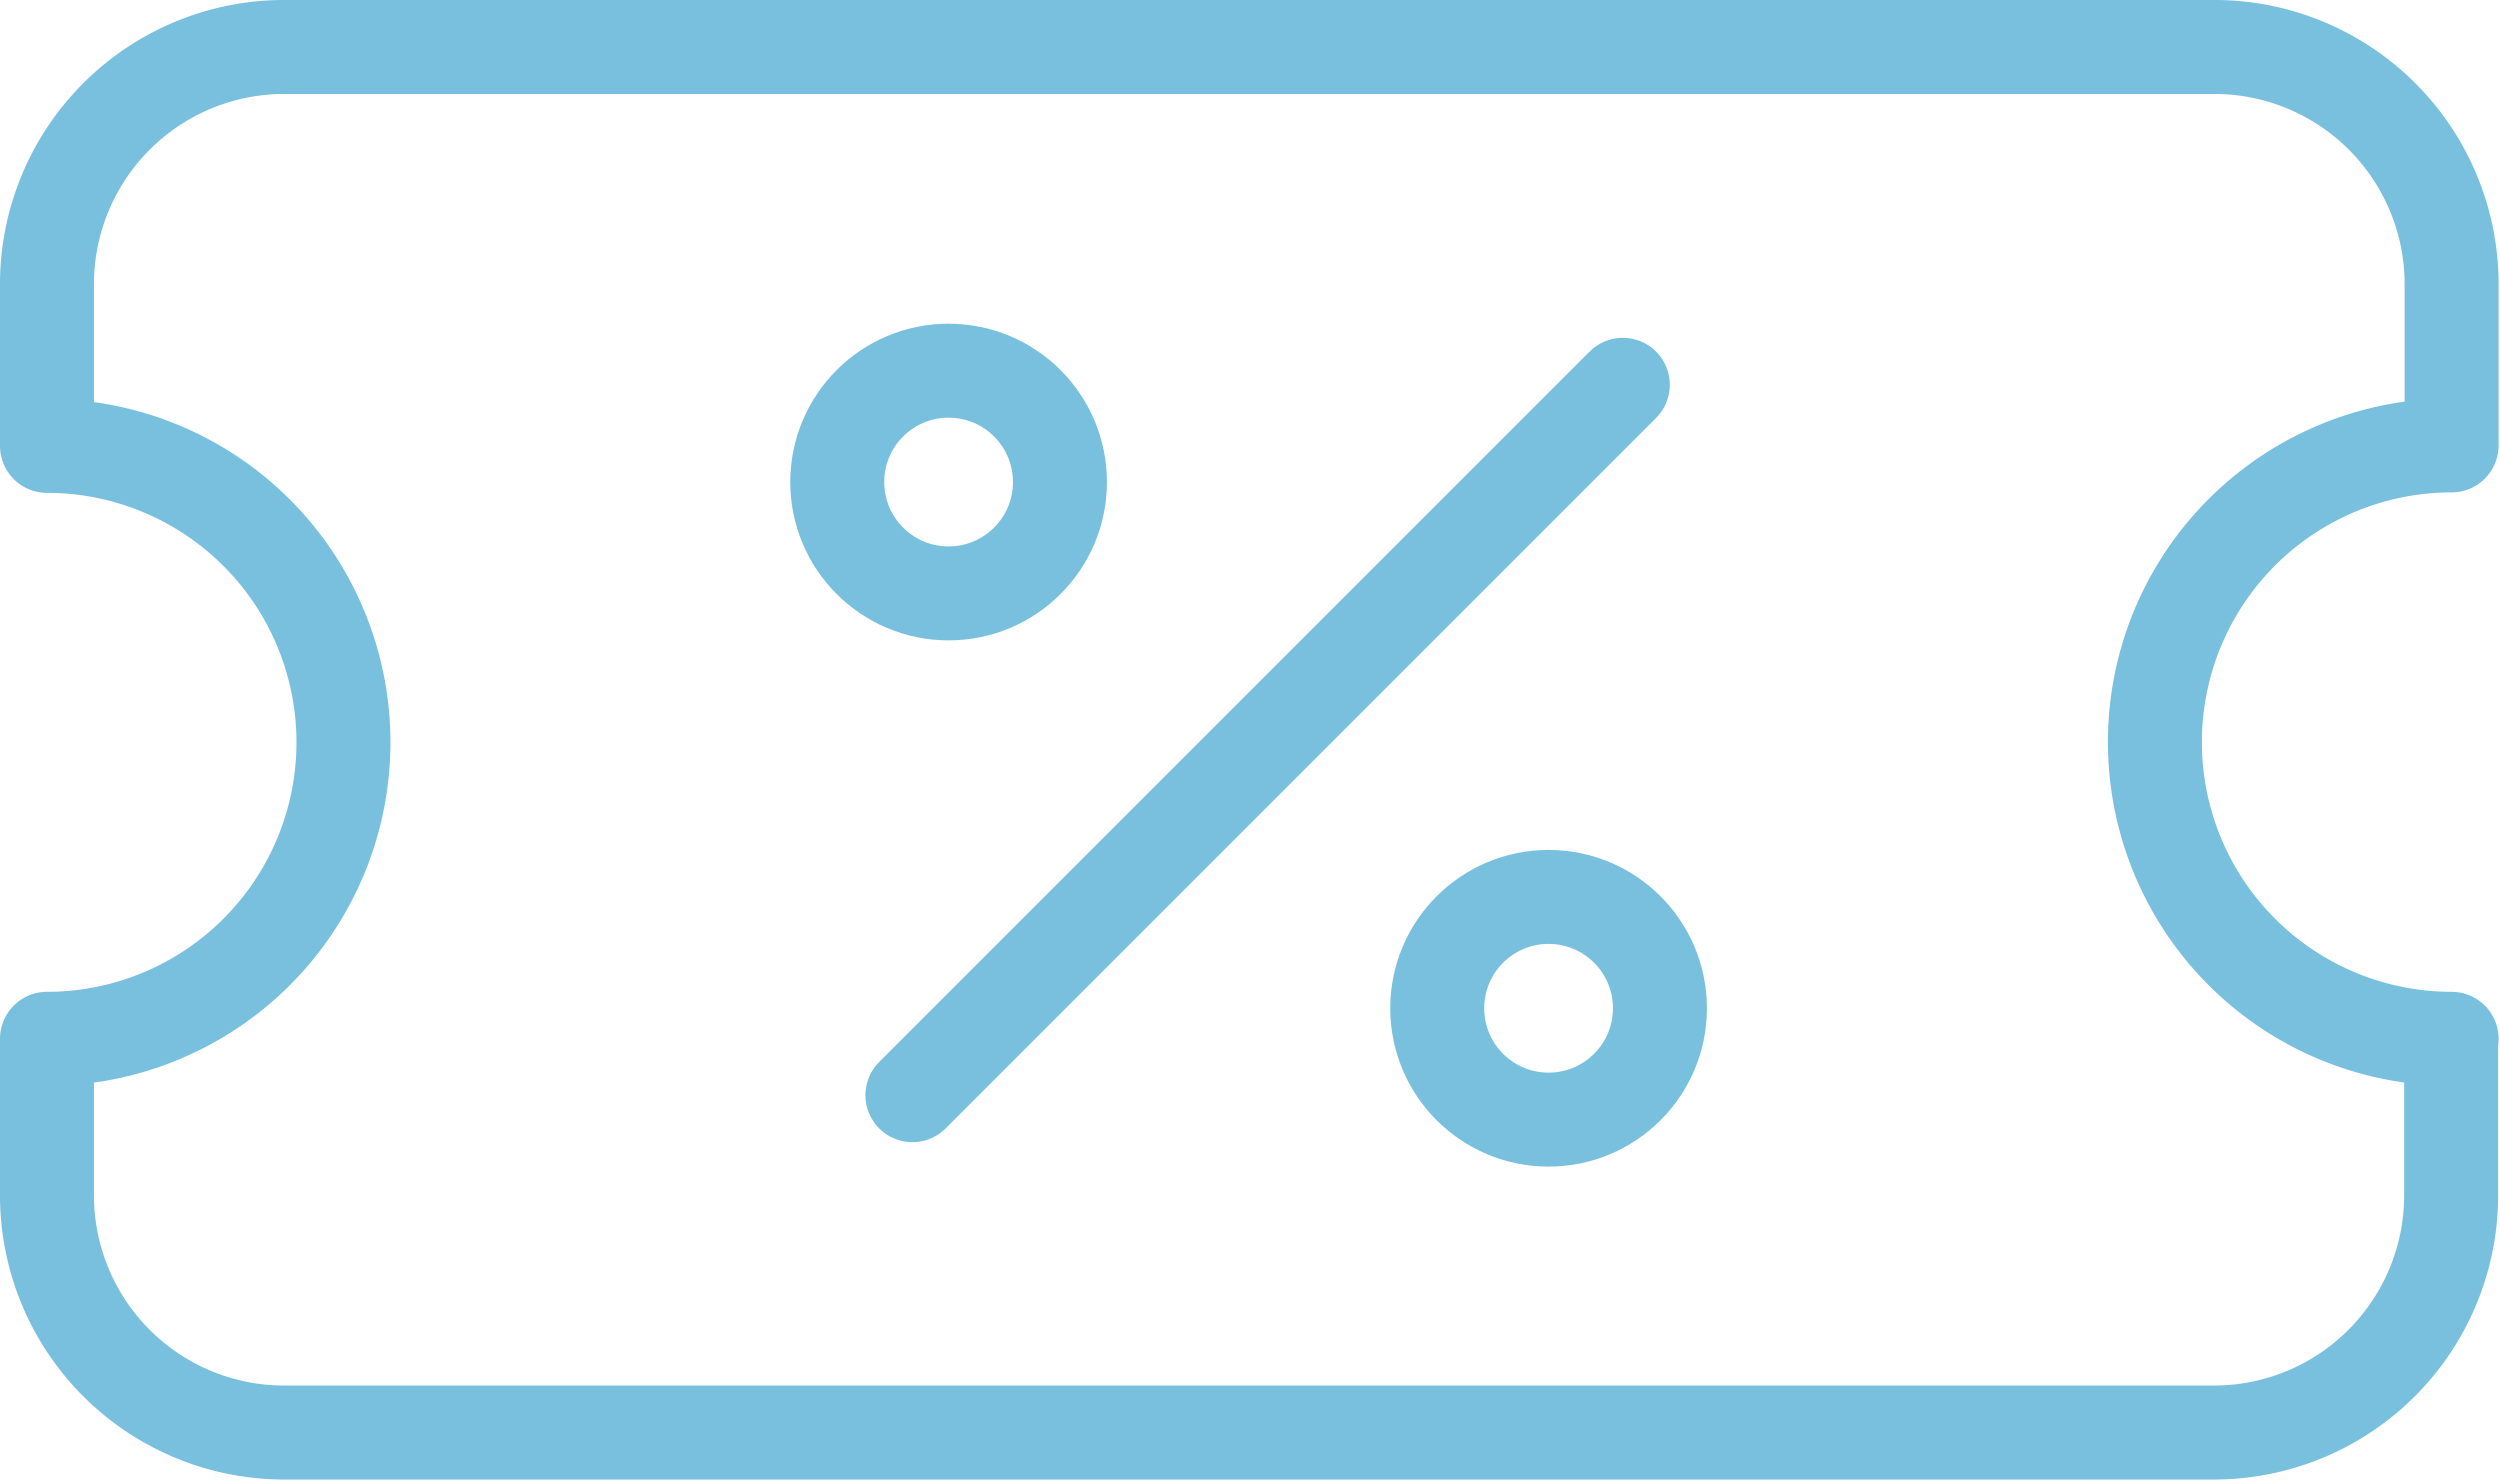 <svg id="Layer_1" data-name="Layer 1" xmlns="http://www.w3.org/2000/svg" viewBox="0 0 53.21 31.52"><defs><style>.cls-1{fill:none;stroke:#79c0df;stroke-linecap:round;stroke-linejoin:round;stroke-width:2px}</style></defs><title>Bikmo Style Guide - Phase 1</title><path class="cls-1" d="M19.42 23.31L34.54 8.19"/><circle class="cls-1" cx="20.19" cy="10.26" r="2.37"/><circle class="cls-1" cx="32.96" cy="21.46" r="2.37"/><path class="cls-1" d="M52.18 22.11a6.31 6.31 0 0 1 0-12.63V6a5.05 5.05 0 0 0-5-5H6a5.05 5.05 0 0 0-5 5v3.49a6.31 6.31 0 0 1 0 12.62v3.38a5.05 5.05 0 0 0 5 5h41.17a5.05 5.05 0 0 0 5-5v-3.38z"/></svg>